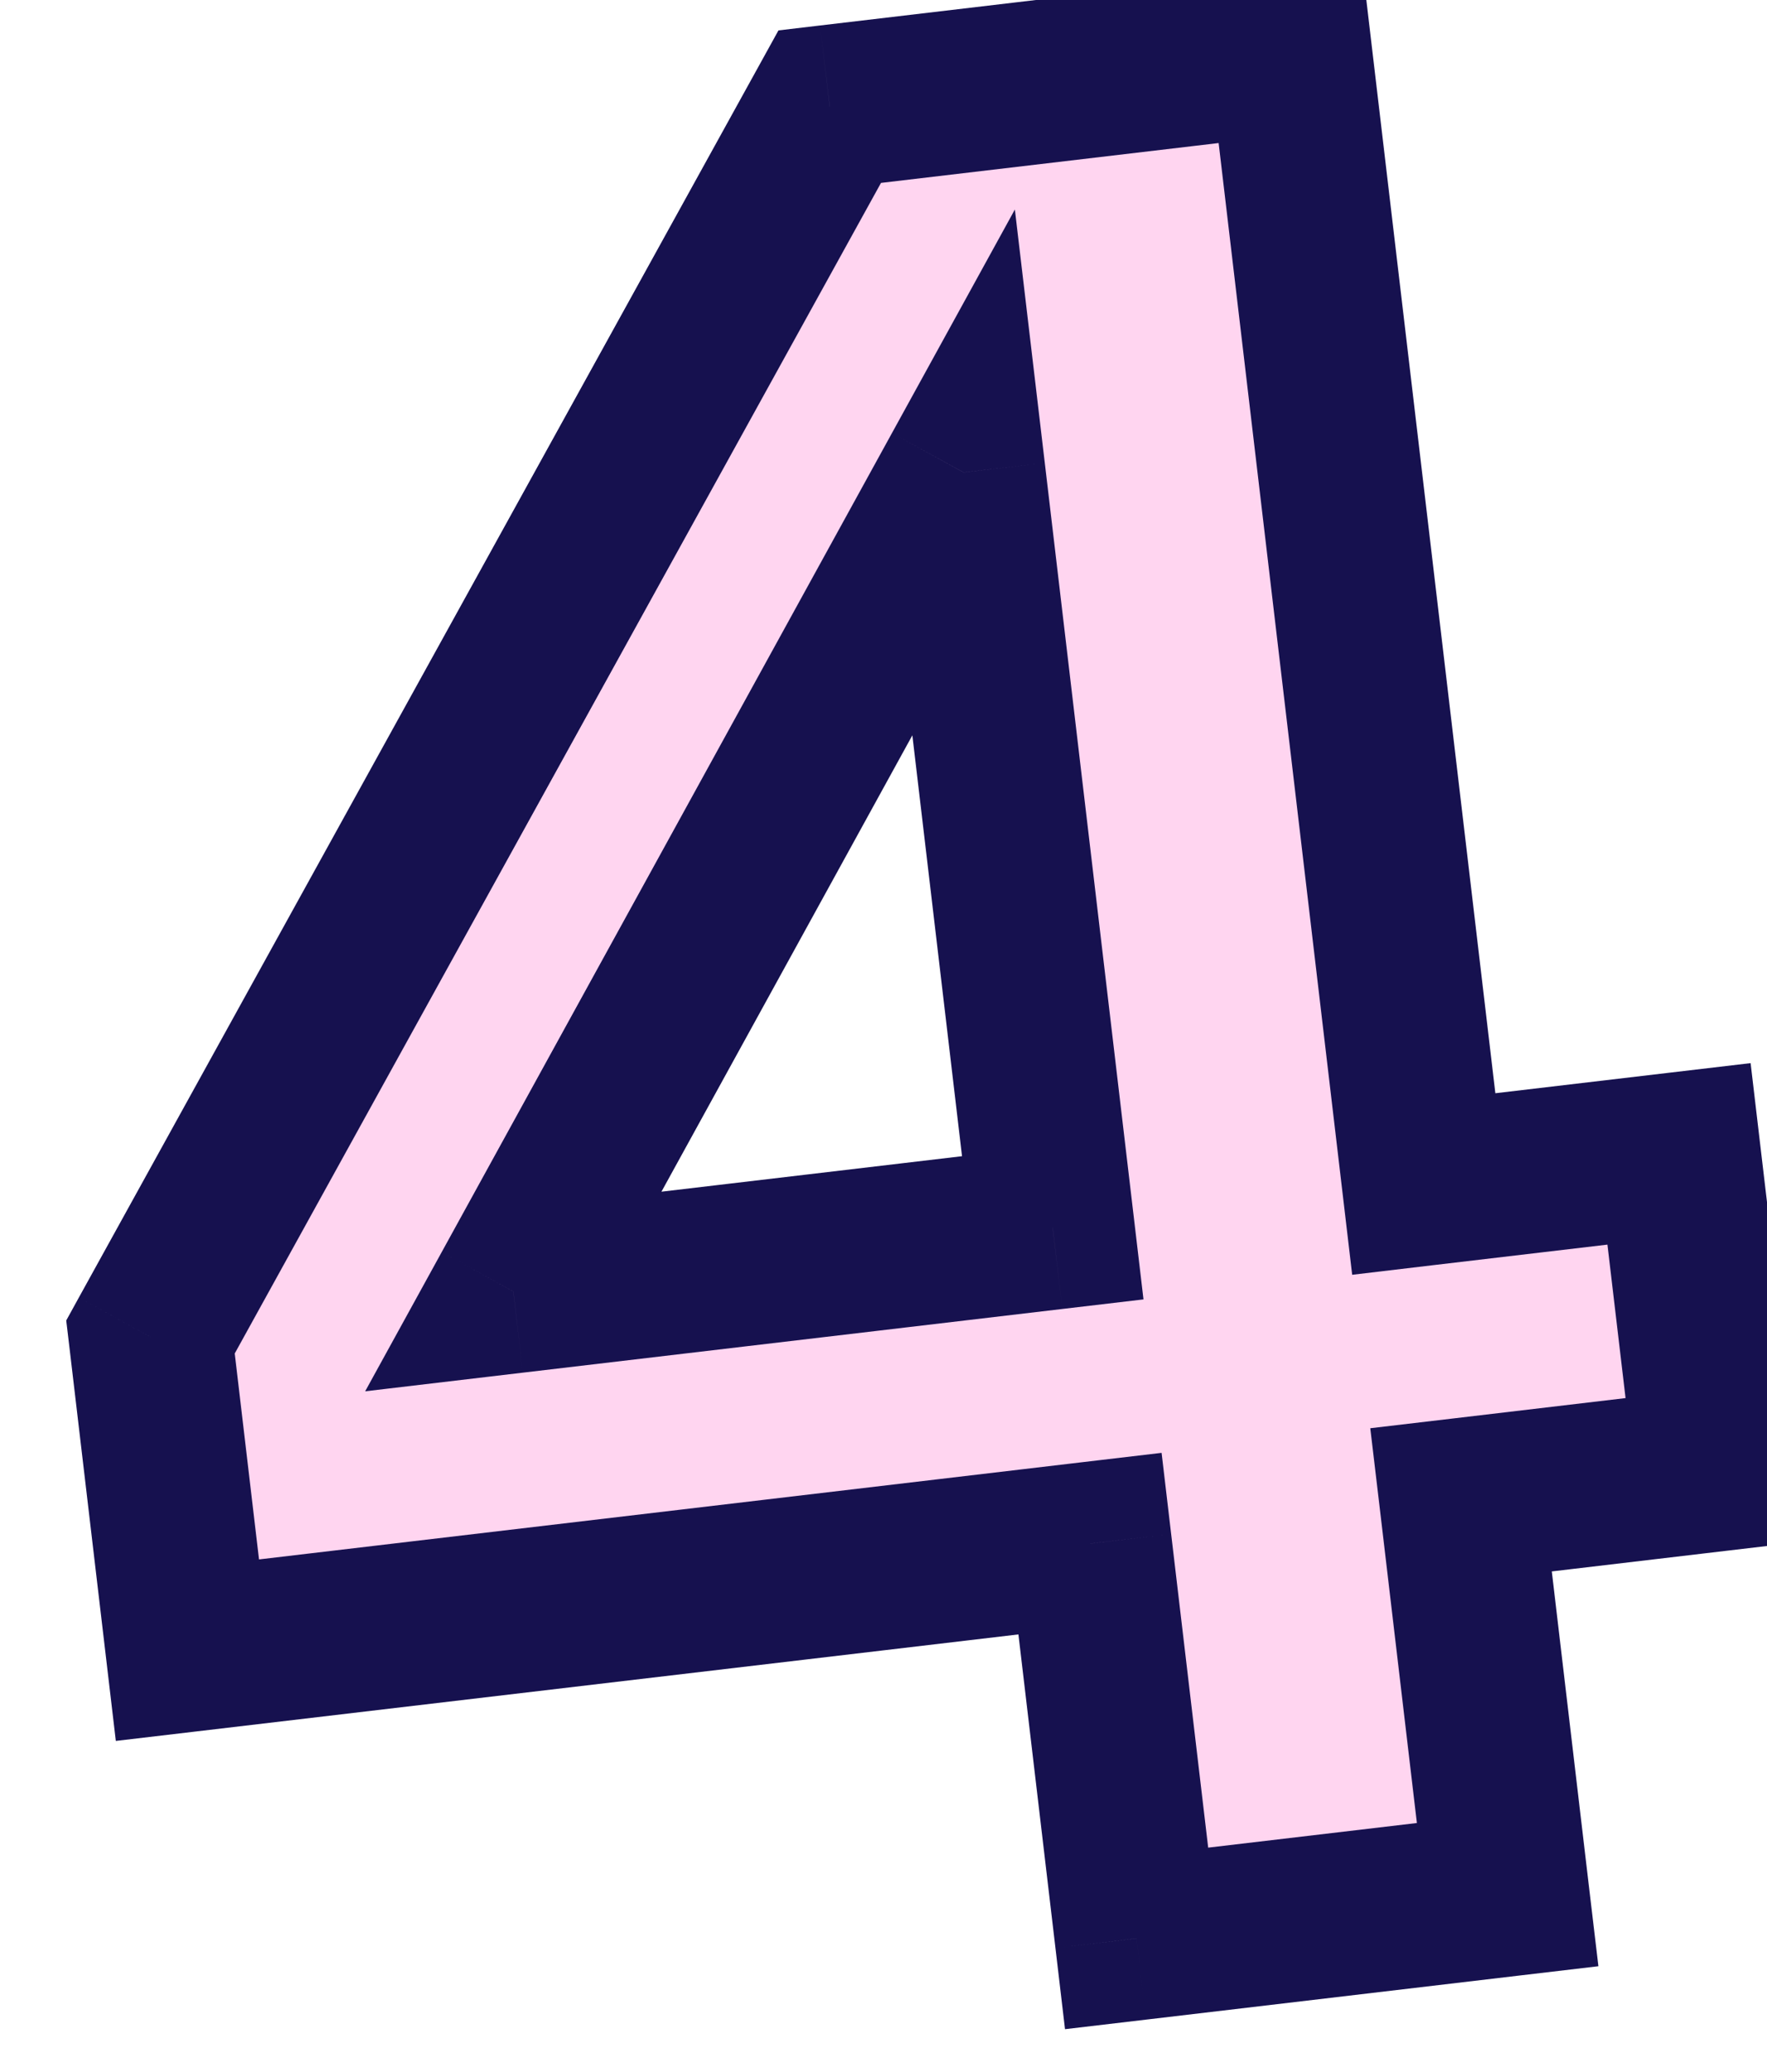 <svg width="29" height="34" viewBox="0 0 29 34" fill="none" xmlns="http://www.w3.org/2000/svg">
<mask id="path-1-outside-1_370_202" maskUnits="userSpaceOnUse" x="-1.508" y="-1.434" width="32.785" height="37.165" fill="black">
<rect fill="white" x="-1.508" y="-1.434" width="32.785" height="37.165"/>
<path d="M2.47 21.939L13.617 1.75L21.175 0.858L23.367 19.428L27.556 18.934L28.168 24.116L23.979 24.611L24.743 31.089L18.654 31.808L17.889 25.329L3.076 27.078L2.47 21.939ZM8.424 21.192L17.278 20.147L15.815 7.752L8.424 21.192Z"/>
</mask>
<path d="M2.47 21.939L13.617 1.75L21.175 0.858L23.367 19.428L27.556 18.934L28.168 24.116L23.979 24.611L24.743 31.089L18.654 31.808L17.889 25.329L3.076 27.078L2.47 21.939ZM8.424 21.192L17.278 20.147L15.815 7.752L8.424 21.192Z" fill="#FFD5F0"/>
<path d="M2.47 21.939L1.295 21.29L1.087 21.668L1.138 22.096L2.47 21.939ZM13.617 1.75L13.46 0.418L12.776 0.499L12.443 1.102L13.617 1.75ZM21.175 0.858L22.507 0.701L22.35 -0.631L21.018 -0.474L21.175 0.858ZM23.367 19.428L22.035 19.586L22.192 20.918L23.524 20.76L23.367 19.428ZM27.556 18.934L28.888 18.777L28.731 17.445L27.399 17.602L27.556 18.934ZM28.168 24.116L28.325 25.448L29.657 25.291L29.5 23.959L28.168 24.116ZM23.979 24.611L23.822 23.279L22.489 23.436L22.647 24.768L23.979 24.611ZM24.743 31.089L24.901 32.421L26.233 32.264L26.075 30.932L24.743 31.089ZM18.654 31.808L17.322 31.965L17.479 33.297L18.811 33.14L18.654 31.808ZM17.889 25.329L19.221 25.172L19.064 23.84L17.732 23.997L17.889 25.329ZM3.076 27.078L1.744 27.235L1.901 28.567L3.233 28.41L3.076 27.078ZM8.424 21.192L7.249 20.546L5.993 22.83L8.582 22.524L8.424 21.192ZM17.278 20.147L17.435 21.479L18.767 21.322L18.61 19.99L17.278 20.147ZM15.815 7.752L17.147 7.595L16.656 3.438L14.639 7.106L15.815 7.752ZM3.644 22.587L14.792 2.398L12.443 1.102L1.295 21.29L3.644 22.587ZM13.775 3.082L21.332 2.19L21.018 -0.474L13.46 0.418L13.775 3.082ZM19.843 1.015L22.035 19.586L24.699 19.271L22.507 0.701L19.843 1.015ZM23.524 20.76L27.713 20.266L27.399 17.602L23.21 18.096L23.524 20.76ZM26.224 19.091L26.836 24.274L29.5 23.959L28.888 18.777L26.224 19.091ZM28.011 22.784L23.822 23.279L24.136 25.943L28.325 25.448L28.011 22.784ZM22.647 24.768L23.411 31.246L26.075 30.932L25.311 24.453L22.647 24.768ZM24.586 29.757L18.497 30.475L18.811 33.14L24.901 32.421L24.586 29.757ZM19.986 31.65L19.221 25.172L16.557 25.487L17.322 31.965L19.986 31.65ZM17.732 23.997L2.919 25.746L3.233 28.41L18.047 26.662L17.732 23.997ZM4.408 26.921L3.802 21.781L1.138 22.096L1.744 27.235L4.408 26.921ZM8.582 22.524L17.435 21.479L17.12 18.815L8.267 19.86L8.582 22.524ZM18.61 19.99L17.147 7.595L14.483 7.91L15.946 20.304L18.61 19.99ZM14.639 7.106L7.249 20.546L9.6 21.838L16.99 8.399L14.639 7.106Z" fill="#16114F" mask="url(#path-1-outside-1_370_202)"/>
</svg>
